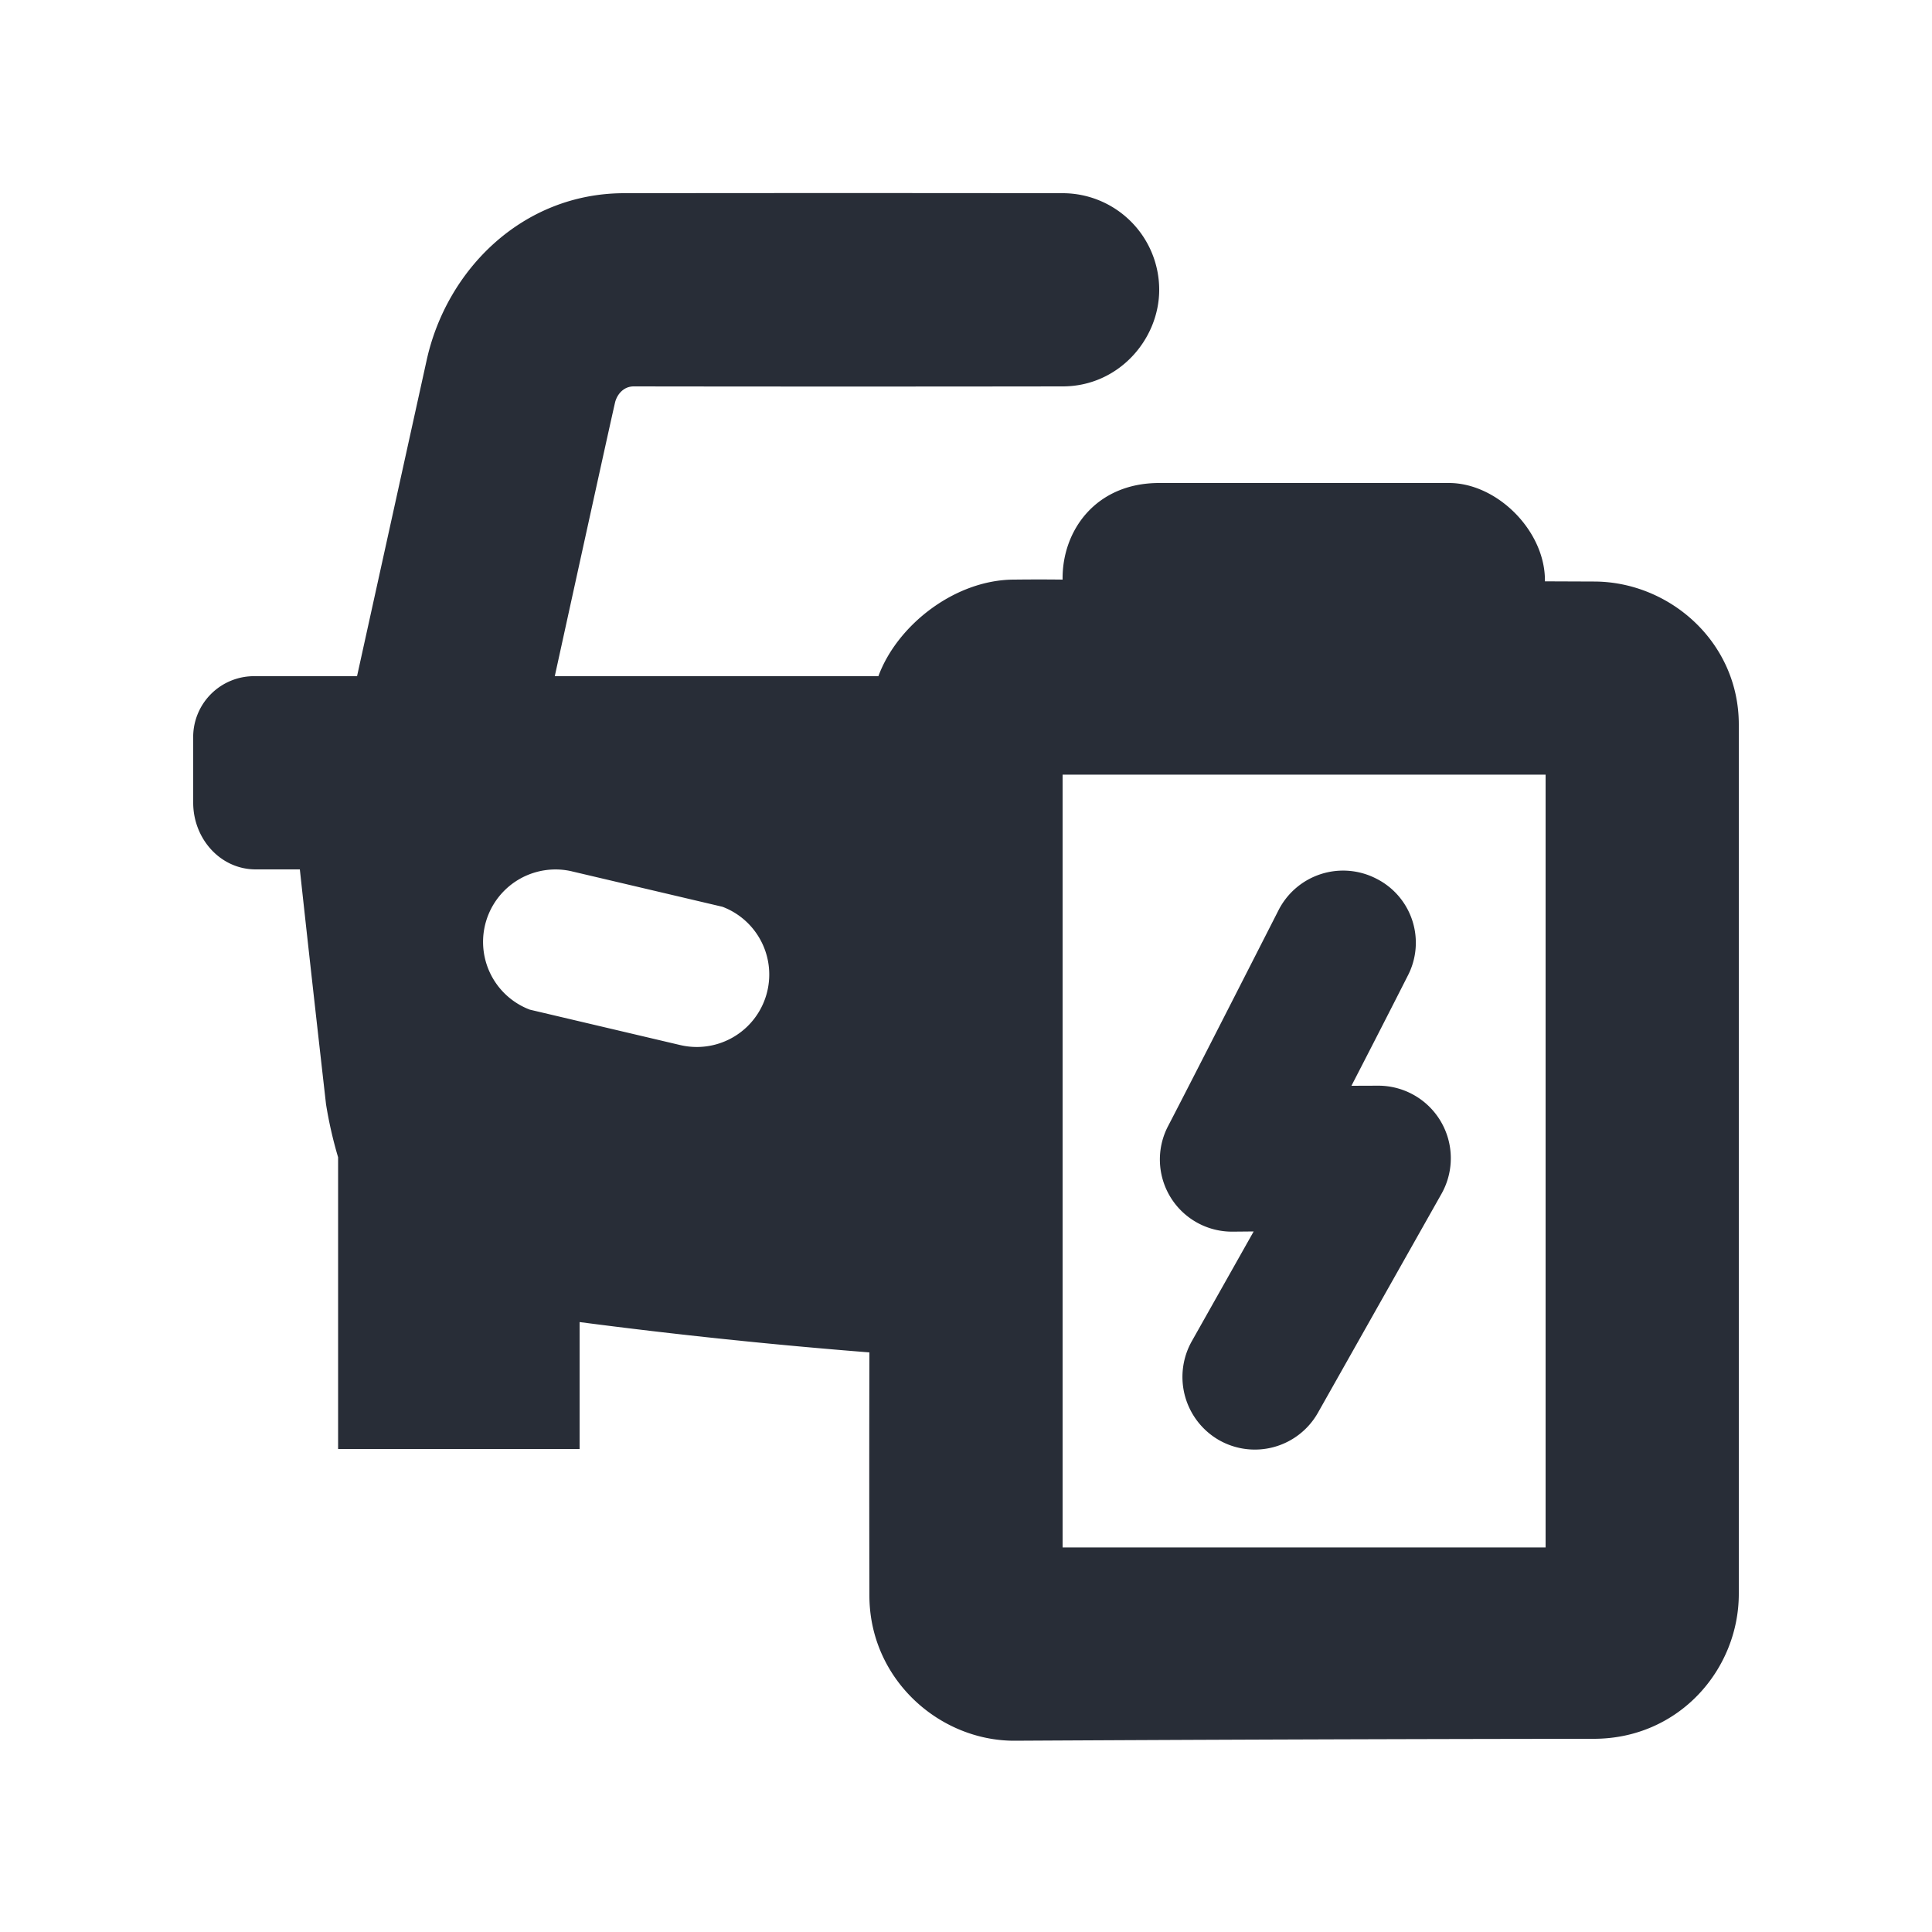 <svg xmlns="http://www.w3.org/2000/svg" id="transportation-regular-ev-car-20" width="20" height="20" viewBox="0 0 20 20"><g fill="none" fill-rule="evenodd" class="symbols"><g fill="#282D37" class="ev-car"><path d="M11 2a1 1 0 0 1 1 1c0 .513-.42 1-1 1-1.48.002-2.96.002-4.44 0-.101 0-.169.077-.192.162-.043.186-.251 1.132-.625 2.838h3.35c.195-.53.795-1 1.407-1 .169-.002.336-.002.5 0-.007-.505.341-1 1-1h3c.5 0 1 .5.993 1.018l.507.002c.78 0 1.5.624 1.5 1.48v9c0 .78-.617 1.499-1.5 1.5-2 .002-4 .009-6 .02-.78 0-1.498-.64-1.5-1.5-.002-.852-.002-1.692 0-2.52a58.71 58.71 0 0 1-3-.314V15H3.5v-3.02a4.347 4.347 0 0 1-.125-.549c-.092-.81-.183-1.62-.271-2.431h-.456C2.278 9 2 8.679 2 8.31v-.666A.63.63 0 0 1 2.648 7h1.048l.72-3.268c.206-.941.993-1.73 2.043-1.732C7.973 1.998 9.486 1.998 11 2Zm5 6.019h-5v8h5v-8Zm-2.764 1.402a.75.75 0 0 1 1.01-.326.742.742 0 0 1 .325 1.01c-.147.29-.34.668-.581 1.135l.273-.001a.751.751 0 0 1 .66 1.118l-1.28 2.268a.75.75 0 0 1-1.022.284.754.754 0 0 1-.285-1.022l.642-1.139-.213.002a.747.747 0 0 1-.674-1.091c.164-.315.545-1.06 1.145-2.238ZM5.92 9.02a.75.75 0 0 0-.435 1.432l1.559.367a.75.75 0 0 0 .435-1.432l-1.56-.367Z" class="color"/></g></g></svg>